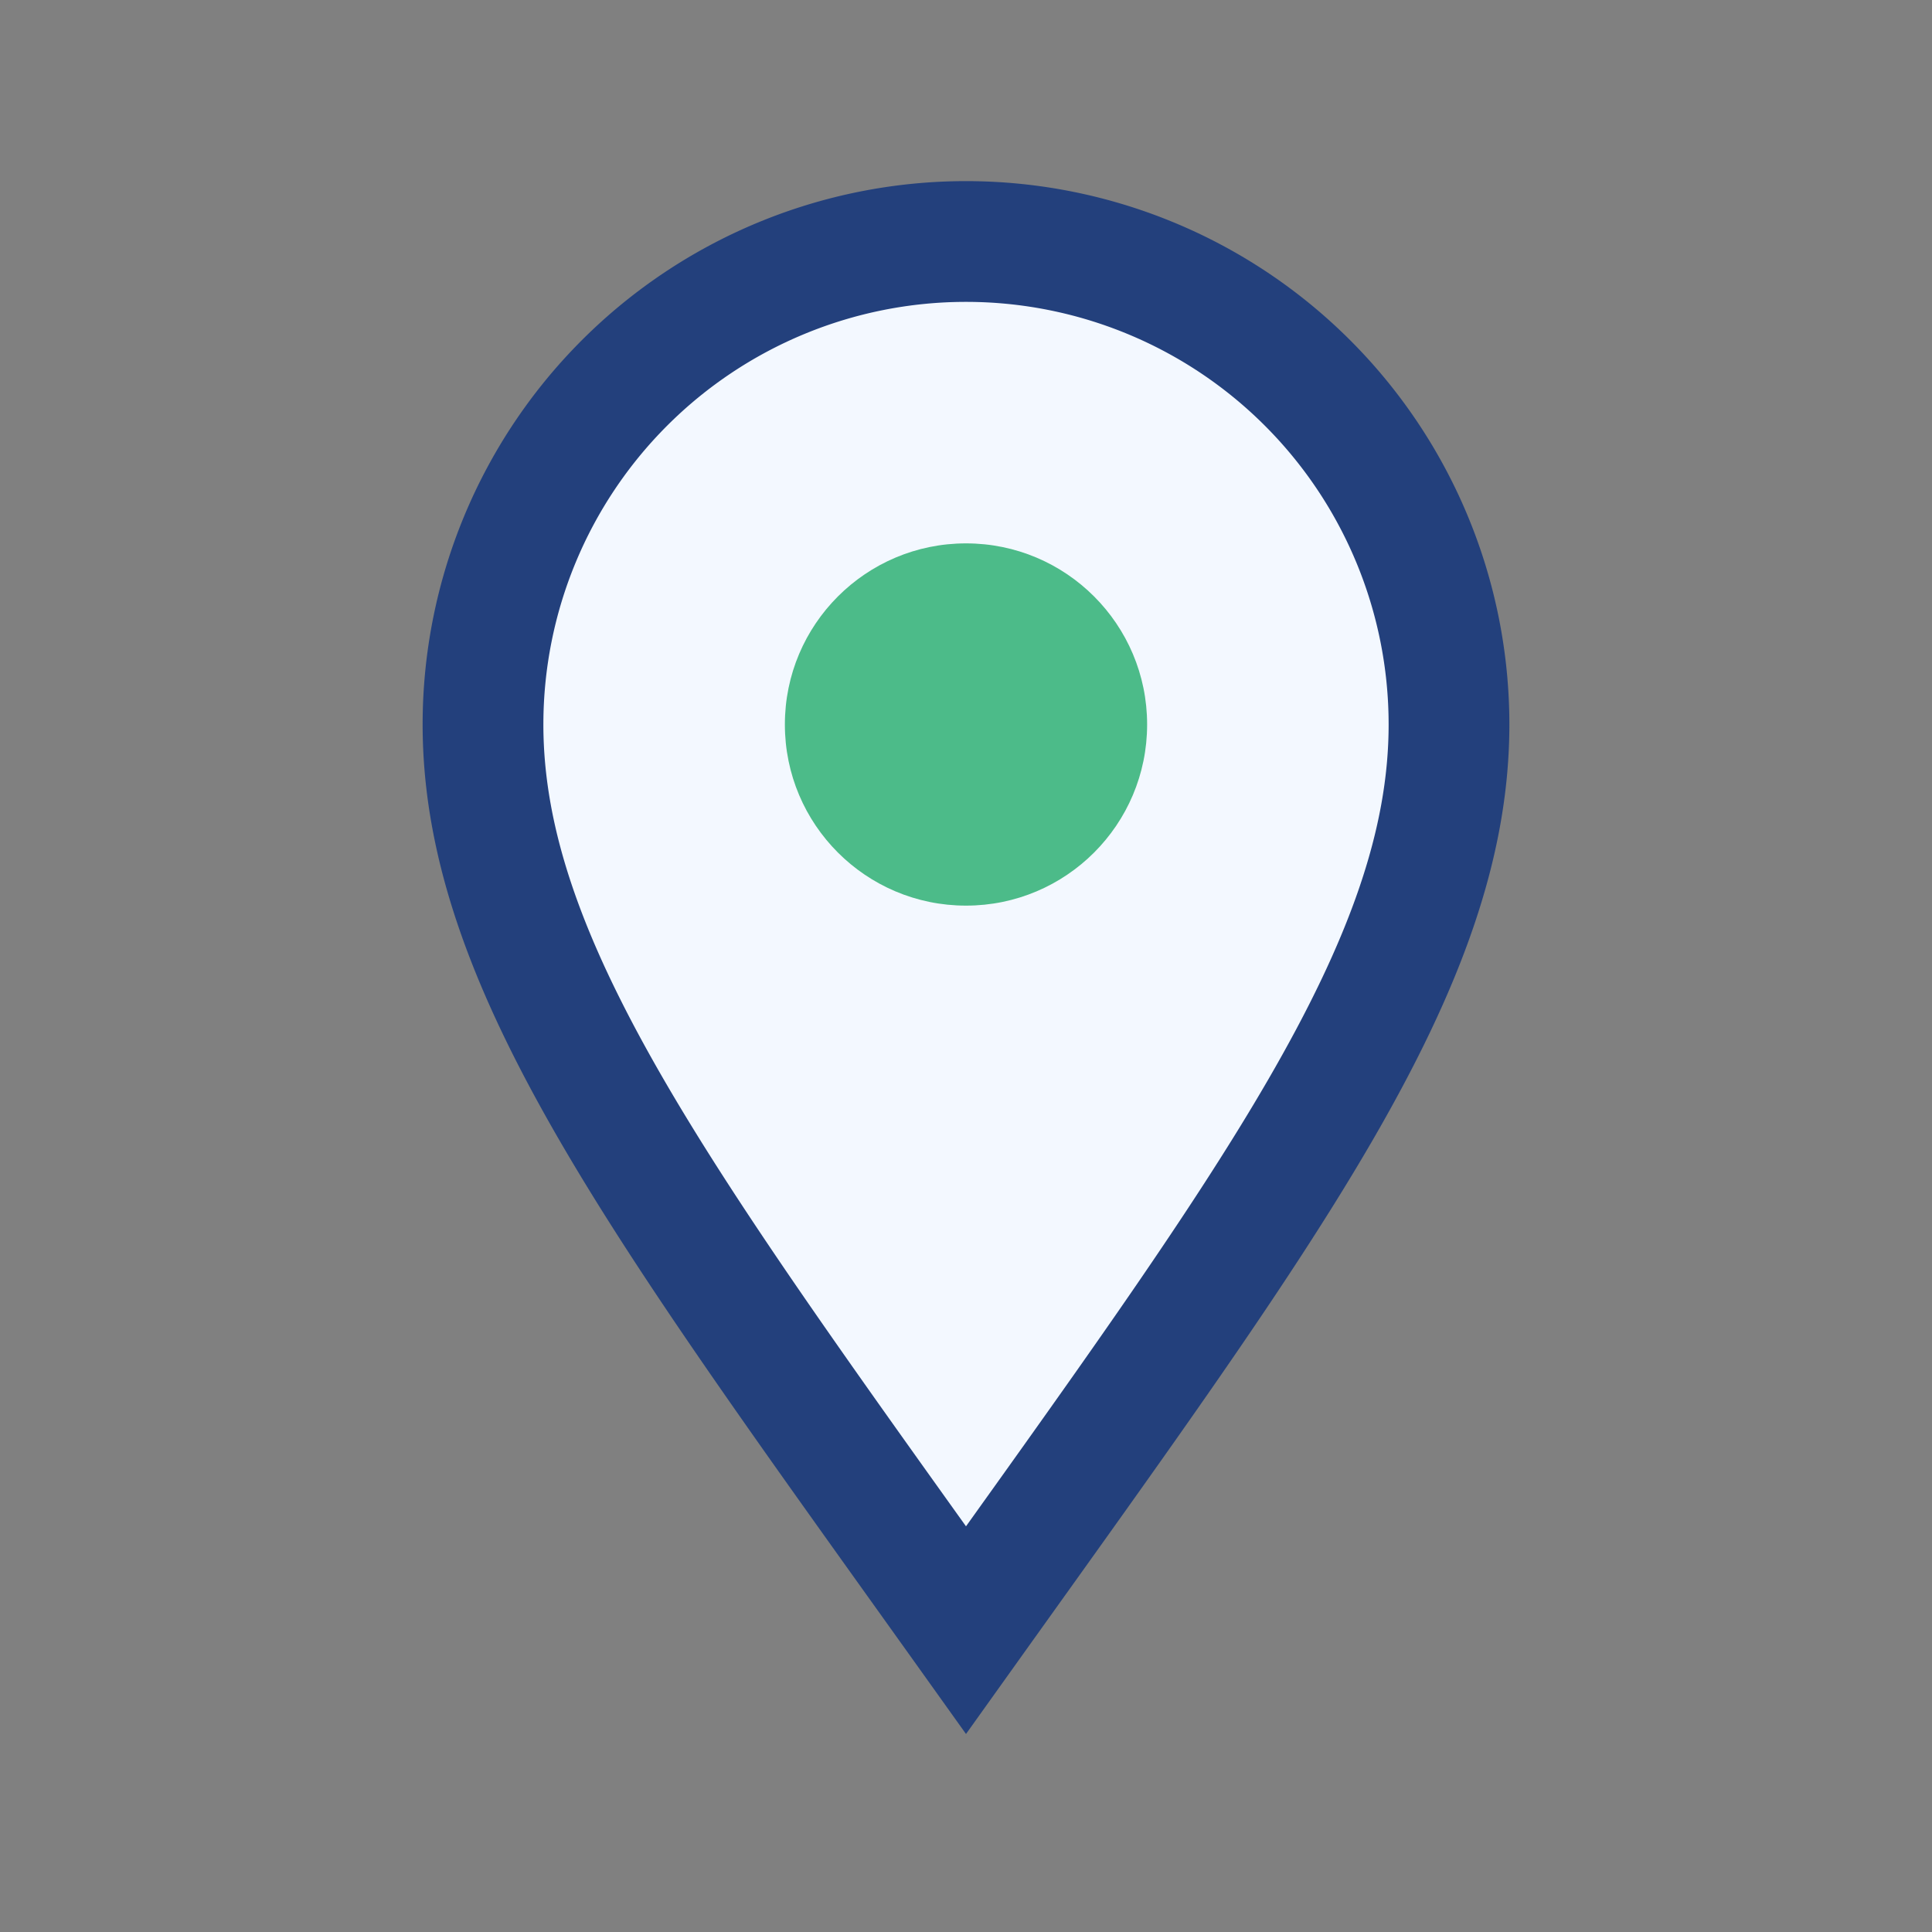<?xml version="1.0" encoding="UTF-8"?>
<svg xmlns="http://www.w3.org/2000/svg" width="32" height="32" viewBox="0 0 32 32"><rect x="0" y="0" width="32" height="32" fill="#808080" stroke="none"/><path d="M16 27c-5-7-8-11-8-15a8 8 0 1 1 16 0c0 4-3 8-8 15z" fill="#F3F8FF" stroke="#23407C" stroke-width="2"/><circle cx="16" cy="12" r="3" fill="#4CBB89"/></svg>